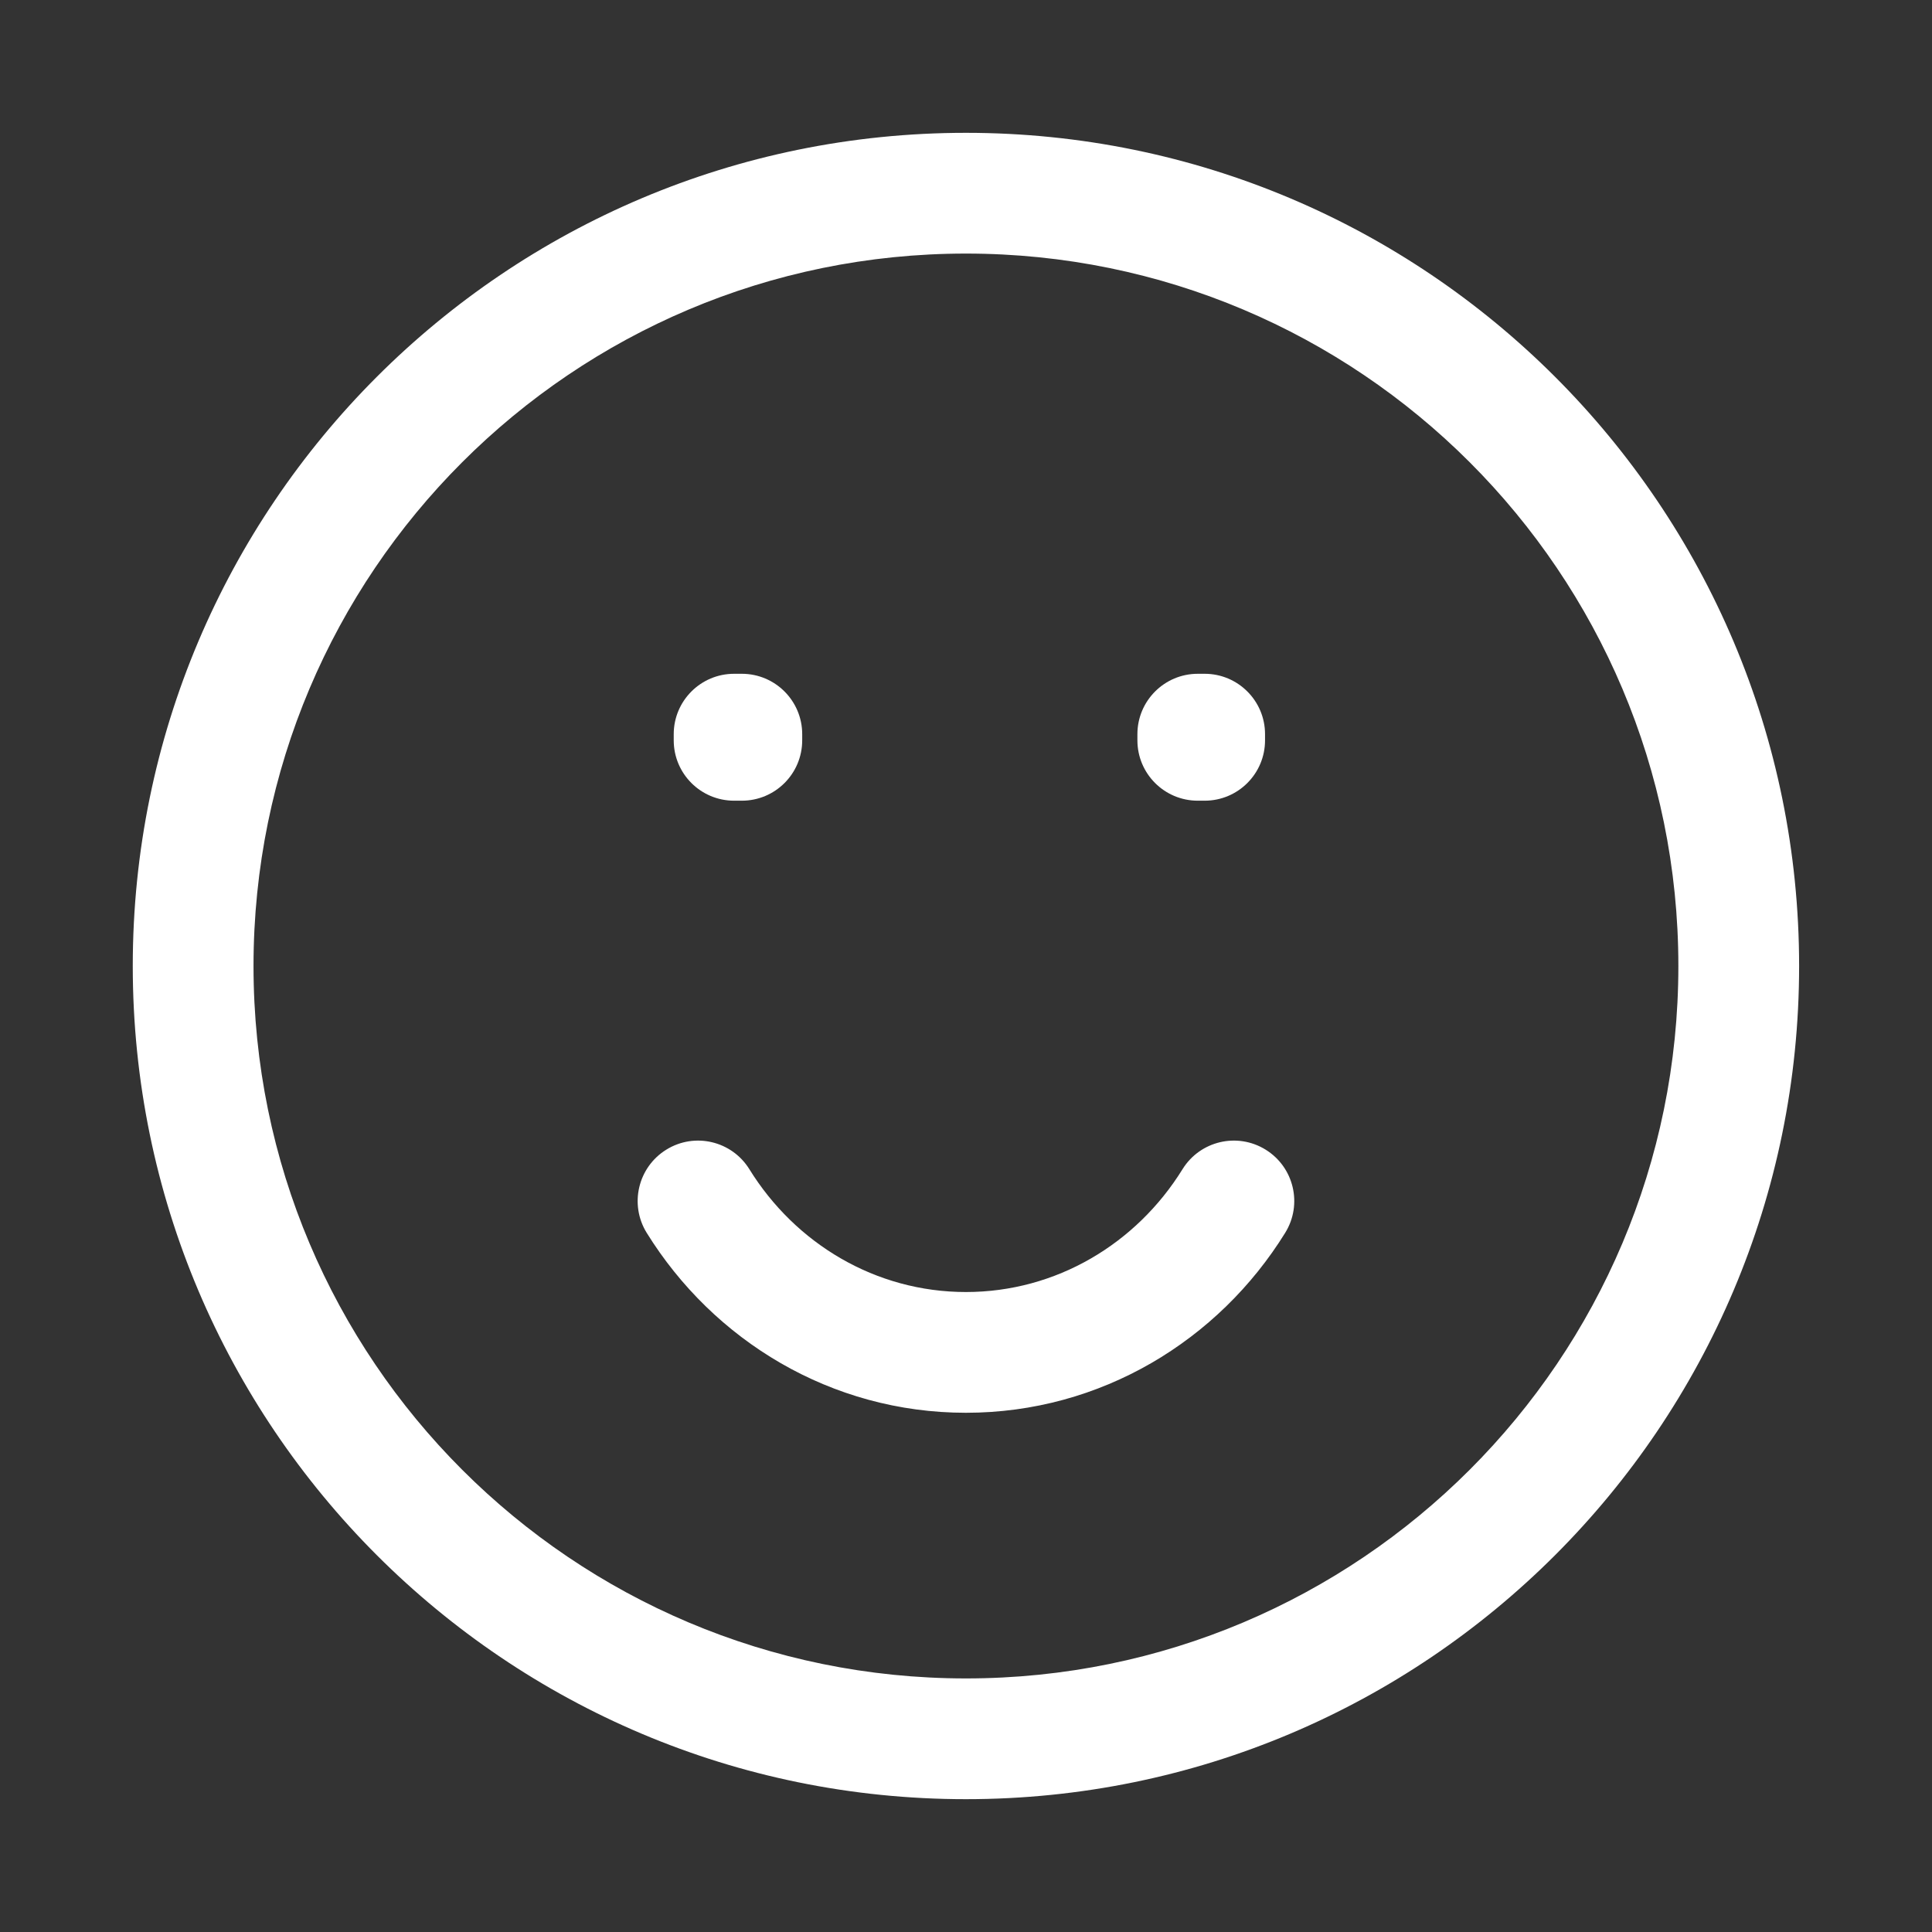 <svg width="32" height="32" viewBox="0 0 32 32" fill="none" xmlns="http://www.w3.org/2000/svg">
    <rect x="0" y="0" width="32" height="32" fill="#333333" stroke="none"/>
    <path d="M12.159 12.16V11.16C11.607 11.16 11.159 11.608 11.159 12.16H12.159ZM12.287 12.16H13.287C13.287 11.608 12.839 11.16 12.287 11.16V12.16ZM19.839 12.16V11.16C19.287 11.16 18.839 11.608 18.839 12.16H19.839ZM19.953 12.16H20.953C20.953 11.608 20.505 11.16 19.953 11.16V12.16ZM12.287 12.262V13.262C12.839 13.262 13.287 12.815 13.287 12.262H12.287ZM12.159 12.262H11.159C11.159 12.815 11.607 13.262 12.159 13.262V12.262ZM19.953 12.262V13.262C20.505 13.262 20.953 12.815 20.953 12.262H19.953ZM19.839 12.262H18.839C18.839 12.815 19.287 13.262 19.839 13.262V12.262ZM12.412 19.366C12.121 18.896 11.505 18.751 11.036 19.042C10.566 19.333 10.421 19.949 10.711 20.419L12.412 19.366ZM21.287 20.419C21.578 19.949 21.433 19.333 20.963 19.042C20.493 18.751 19.877 18.896 19.586 19.366L21.287 20.419ZM27.799 16C27.799 22.517 22.516 27.8 15.999 27.8V29.8C23.621 29.8 29.799 23.622 29.799 16H27.799ZM15.999 27.8C9.482 27.8 4.199 22.517 4.199 16H2.199C2.199 23.622 8.378 29.8 15.999 29.8V27.8ZM4.199 16C4.199 9.483 9.482 4.2 15.999 4.2V2.2C8.378 2.2 2.199 8.378 2.199 16H4.199ZM15.999 4.2C22.516 4.2 27.799 9.483 27.799 16H29.799C29.799 8.378 23.621 2.2 15.999 2.2V4.2ZM12.159 13.16H12.287V11.16H12.159V13.16ZM19.839 13.16H19.953V11.16H19.839V13.16ZM11.287 12.16V12.262H13.287V12.16H11.287ZM12.287 11.262H12.159V13.262H12.287V11.262ZM13.159 12.262V12.16H11.159V12.262H13.159ZM18.953 12.16V12.262H20.953V12.16H18.953ZM19.953 11.262H19.839V13.262H19.953V11.262ZM20.839 12.262V12.16H18.839V12.262H20.839ZM15.999 21.4C14.503 21.4 13.175 20.599 12.412 19.366L10.711 20.419C11.815 22.201 13.764 23.4 15.999 23.4V21.4ZM19.586 19.366C18.823 20.599 17.495 21.4 15.999 21.4V23.4C18.234 23.4 20.184 22.201 21.287 20.419L19.586 19.366Z" fill="white"/>
</svg>